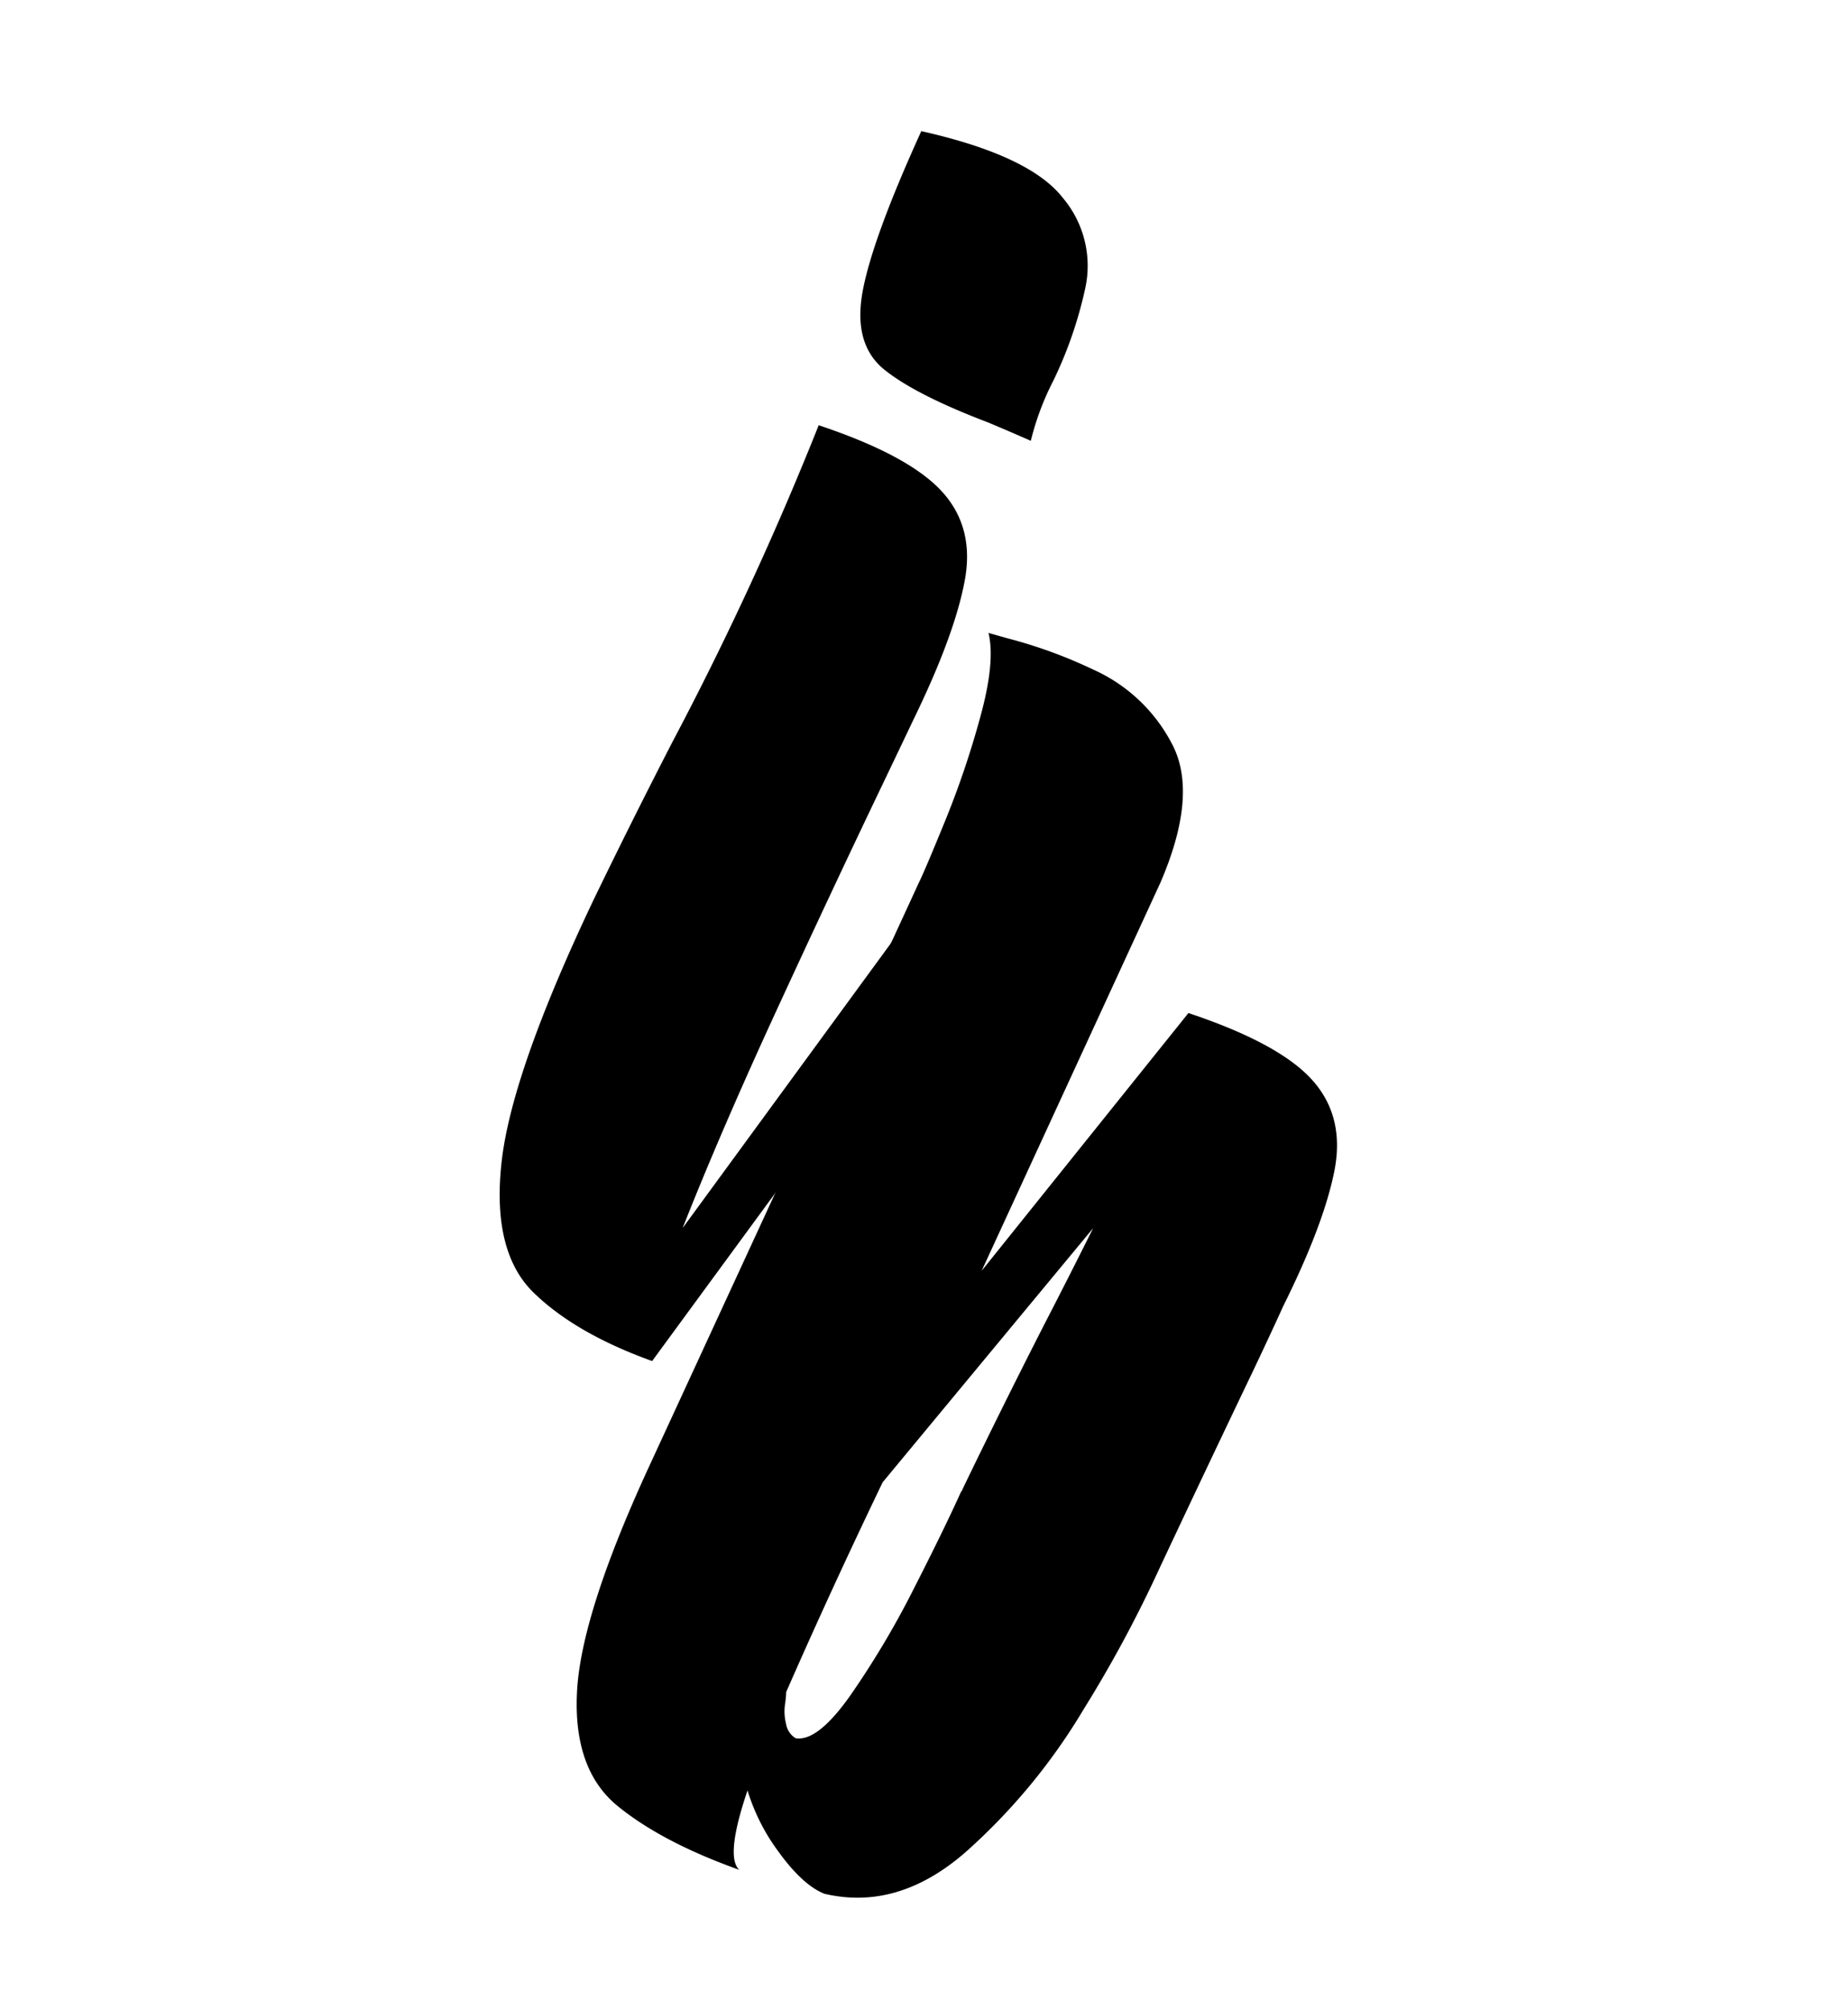 <svg id="Capa_1" data-name="Capa 1" xmlns="http://www.w3.org/2000/svg" viewBox="0 0 245.86 267.31"><path d="M117.37 104.41q-6.63 13.83-14.08 30t-12.47 28.9l29.43-40.23 7.44 2.1L86.76 181Q76.57 177.33 71 171.91t-4.28-17.27Q68 142.79 78.87 119.87 84 109.26 89.47 98.65a432.47 432.47.0 0019.45-42.1q12 4 16.4 8.82t3 12q-1.37 7.17-6.72 18.18Q119.66 99.62 117.37 104.41zm14.09-48.23q-9.6-3.65-13.78-7t-2.93-10.33q1.26-7 7.82-21.41 14.43 3.24 18.81 8.85a14 14 0 013 12.06 55 55 0 01-4.24 12.27 36.32 36.32.0 00-3 8Q134.11 57.29 131.46 56.18z"/><path d="M166.5 182.75q-5.75 12-12.25 25.83a168.29 168.29.0 01-10.07 18.71 80.58 80.58.0 01-15.7 19q-9 7.86-18.81 5.55-2.86-1.15-6-5.46a26.84 26.84.0 01-4.22-8.28q-3 8.85-1.09 10.56Q88.1 245 82.19 240.19t-5.43-15.05q.46-10.2 9.38-29.65l25.56-55.38q5.33-11.37 10.56-22.76c.55-1.11 1.71-3.85 3.5-8.23a120.29 120.29.0 004.68-13.85q2-7.29 1.07-11.1l2.51.71a63.87 63.87.0 0111.46 4.18 21.85 21.85.0 0110.4 9.79q3.62 6.69-1.52 18.58L130.6 169l27.51-34.28q12 4 16.4 8.83t3.05 12q-1.38 7.17-6.84 18.15Q168.83 177.86 166.5 182.75zm-62 43.54a6.7 6.7.0 00.07 2.92 2.78 2.78.0 001.28 1.95q2.92.48 7.27-5.68a117.2 117.2.0 008.43-14.16q4.08-8 6.3-12.92a1 1 0 00.23-.41q5.16-10.69 10.69-21.54 3.41-6.6 6.66-13.12l-28 33.79q-6.9 14.35-12.84 27.91A8.16 8.16.0 01104.48 226.29z"/></svg>